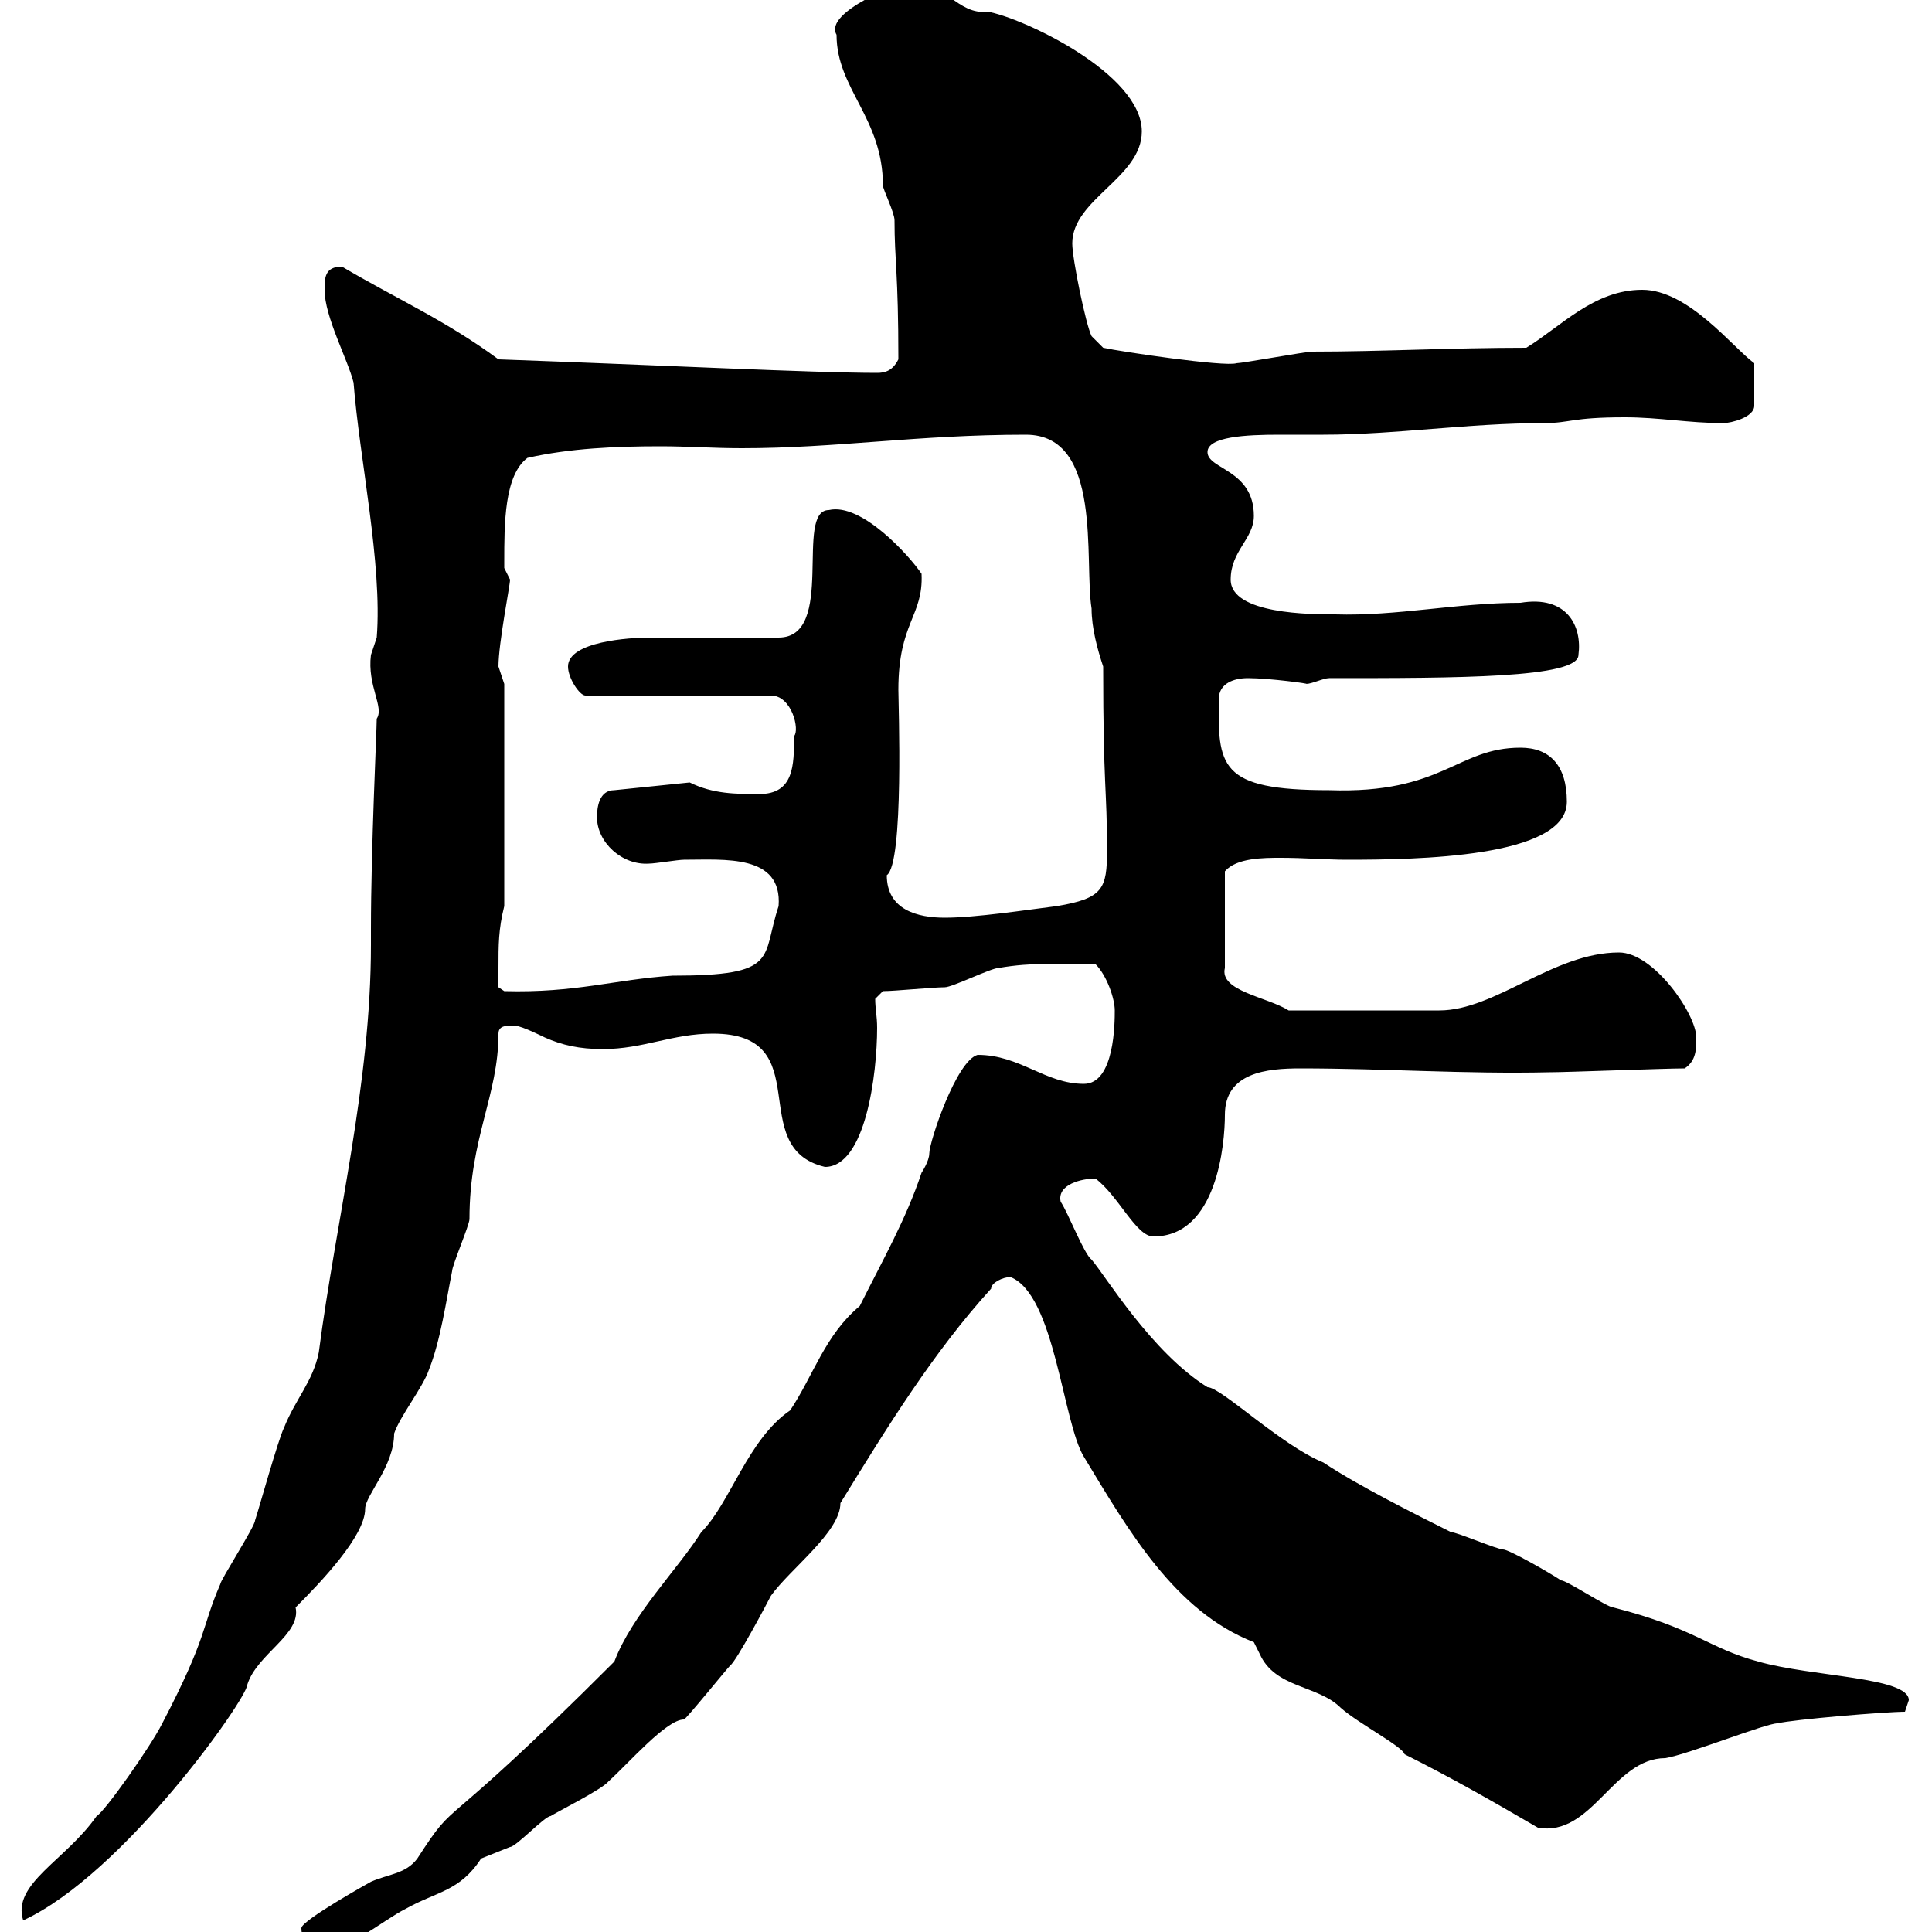 <svg xmlns="http://www.w3.org/2000/svg" xmlns:xlink="http://www.w3.org/1999/xlink" width="300" height="300"><path d="M46.80 299.40C46.80 301.80 48.90 303.60 49.50 303C54 303 59.40 298.20 63 296.40C67.80 293.70 71.40 293.70 74.70 288.60C74.70 288.60 79.20 286.80 79.20 286.80C80.10 286.80 84.60 282 85.50 282C86.40 281.40 93.60 277.80 94.50 276.60C97.80 273.60 103.50 267 106.20 267C106.50 267 112.80 259.20 113.40 258.60C114.30 258 119.10 249 119.70 247.80C122.70 243.60 130.50 237.90 130.50 233.40C137.70 221.70 144.90 210 153.90 200.10C153.90 199.20 155.70 198.30 156.90 198.30C163.80 201 165 220.80 168.30 226.20C175.20 237.60 182.40 250.20 194.70 255C194.70 255 195.60 256.80 195.60 256.80C198 262.20 204.60 261.60 208.20 265.20C210.90 267.60 217.80 271.20 218.10 272.40C225.30 276 231.60 279.60 238.80 283.80C247.20 285.30 250.50 273 258.60 273C262.20 272.40 274.20 267.60 276 267.60C278.40 267 292.80 265.80 295.80 265.80C295.80 265.80 296.40 264 296.40 264C296.40 260.40 281.40 260.40 273 258C265.20 255.90 263.40 252.90 250.50 249.60C249.60 249.60 243.30 245.40 242.40 245.40C240.60 244.20 234.30 240.60 233.40 240.60C232.50 240.60 226.20 237.90 225.30 237.90C219.90 235.20 210.90 230.70 205.50 227.10C198.90 224.40 189.60 215.40 187.50 215.40C178.80 210 171.60 198 169.50 195.60C168.30 194.70 165.90 188.40 164.70 186.60C164.10 183.90 168 183 170.10 183C173.70 185.70 176.40 192 179.10 192C189 192 190.20 177.60 190.20 173.10C190.20 166.50 196.80 165.90 201.90 165.90C215.10 165.90 227.40 166.80 240.60 166.50C243.30 166.50 258.60 165.90 261.60 165.90C263.40 164.70 263.40 162.90 263.40 161.10C263.40 157.50 256.80 147.90 251.40 147.90C241.20 147.90 232.20 156.90 223.50 156.90L200.10 156.90C196.80 154.80 189.30 153.90 190.20 150.30L190.20 135.30C192 133.20 196.20 133.20 198.90 133.20C202.50 133.20 206.10 133.50 209.10 133.50C219.90 133.50 243.30 133.20 243.30 124.50C243.30 118.80 240.60 116.10 236.10 116.10C226.20 116.10 224.10 123.30 206.40 122.70C189.30 122.70 189 119.10 189.30 108C189.60 106.20 191.40 105.30 193.80 105.30C197.10 105.30 203.70 106.20 202.80 106.20C203.70 106.20 205.50 105.30 206.40 105.30C226.20 105.30 245.10 105.30 245.10 101.70C245.70 97.20 243.30 92.40 236.10 93.60C226.20 93.60 216.90 95.70 207.30 95.40C203.70 95.40 191.10 95.40 191.10 90C191.10 85.50 194.70 83.70 194.70 80.10C194.70 72.90 187.50 72.90 187.50 70.20C187.50 67.80 193.50 67.50 198.60 67.50C201.60 67.50 204.30 67.50 205.50 67.50C216.60 67.50 228 65.70 239.70 65.70C243.90 65.70 243.90 64.80 252.30 64.80C257.70 64.80 262.20 65.70 267.60 65.70C268.80 65.70 272.40 64.80 272.40 63L272.40 56.40C269.10 54 262.20 45 255 45C247.50 45 242.40 50.70 237 54C225.30 54 214.50 54.60 203.70 54.60C202.80 54.60 192.90 56.40 192 56.40C190.20 57 174 54.60 171.30 54L169.50 52.20C168.60 50.40 166.50 40.20 166.50 37.80C166.50 30.90 177.30 27.60 177.30 20.40C177.30 11.40 158.70 2.70 153.30 1.80C148.80 2.40 146.40-3 141.60-3C140.40-3 127.80 1.80 129.90 5.40C129.90 13.80 137.10 18.30 137.10 28.80C137.10 29.40 138.90 33 138.90 34.20C138.90 40.50 139.50 42.30 139.50 55.80C138.60 57.60 137.40 57.90 136.20 57.90C126.30 57.90 102.60 56.70 77.40 55.80C69.30 49.80 61.20 46.20 53.10 41.40C50.40 41.40 50.40 43.20 50.40 45C50.40 49.20 54 55.80 54.90 59.40C55.80 71.10 59.40 87.60 58.50 99C58.50 99 57.60 101.70 57.60 101.70C57 106.50 59.70 109.80 58.50 111.60C58.50 113.40 57.60 131.70 57.60 144.30L57.60 146.70C57.60 168.30 52.20 189.30 49.50 210C48.60 214.50 45.90 217.20 44.10 221.70C43.20 223.50 40.20 234.30 39.60 236.10C39.60 237 34.20 245.40 34.20 246C31.20 252.90 32.40 253.80 25.20 267.60C23.40 271.20 16.20 281.40 15 282C10.20 288.90 1.80 292.50 3.60 298.20C19.20 291 38.40 263.70 38.40 261.60C39.90 256.80 46.80 253.80 45.90 249.60C49.80 245.70 56.70 238.50 56.70 234.30C56.70 232.20 61.20 227.70 61.20 222.60C62.10 219.90 65.70 215.40 66.60 212.70C68.40 208.20 69.30 201.90 70.20 197.40C70.20 196.50 72.90 190.20 72.90 189.30C72.90 176.70 77.40 170.10 77.40 160.50C77.40 159 79.20 159.30 80.10 159.30C81 159.30 84.60 161.10 84.60 161.10C87.30 162.30 90 162.90 93.60 162.90C99.90 162.90 104.40 160.50 110.70 160.50C127.20 160.50 115.50 178.20 128.10 181.20C134.40 181.20 136.20 166.80 136.20 159.60C136.20 157.80 135.90 156.60 135.90 155.10L137.10 153.90C138.90 153.90 144.90 153.30 146.70 153.30C147.90 153.30 153.90 150.30 155.10 150.30C160.20 149.40 164.70 149.70 170.10 149.70C171.90 151.50 173.10 155.10 173.10 156.90C173.10 158.70 173.10 168.30 168.30 168.30C162.30 168.30 158.40 163.80 151.80 163.80C148.50 164.70 144.30 177.30 144.30 179.10C144.30 180.30 143.10 182.10 143.10 182.10C140.70 189.30 137.10 195.60 133.50 202.80C128.10 207.30 126.30 213.60 122.70 219C116.10 223.50 113.40 233.40 108.90 237.90C105.30 243.60 98.10 250.80 95.40 258C66.90 286.50 71.40 278.40 64.80 288.60C63 291 60.30 291 57.60 292.20C57.60 292.20 46.80 298.20 46.80 299.40ZM77.40 150.30C77.40 146.70 77.40 144.30 78.30 140.70L78.30 106.20C78.30 106.20 77.40 103.50 77.40 103.50C77.40 99.90 79.20 90.90 79.20 90C79.20 90 78.30 88.20 78.30 88.20C78.30 87.30 78.30 87.30 78.30 87.30C78.30 81.30 78.30 73.80 81.90 71.10C88.50 69.60 95.70 69.30 102.60 69.30C106.80 69.30 110.70 69.60 115.20 69.60C129.90 69.60 142.50 67.50 159.30 67.50C171.30 67.50 168.30 87 169.50 94.50C169.50 97.50 170.40 100.80 171.30 103.50C171.30 122.40 171.90 122.40 171.90 132C171.90 138 171.30 139.50 164.10 140.70C159.30 141.30 151.50 142.50 146.70 142.50C142.50 142.50 137.70 141.30 137.70 135.90C140.40 134.10 139.50 109.20 139.50 107.10C139.50 96.60 143.40 95.70 143.10 89.10C141.30 86.40 133.80 78 128.70 79.20C123.30 79.20 129.90 99 120.90 99C117.90 99 103.50 99 100.80 99C97.80 99 88.20 99.60 88.20 103.50C88.20 105.30 90 108 90.90 108L119.70 108C123 108 124.20 113.40 123.30 114.30C123.30 118.80 123.30 123.30 117.90 123.30C114.30 123.30 110.70 123.30 107.10 121.50L95.40 122.70C93 122.70 92.70 125.40 92.70 126.90C92.70 130.80 96.60 134.40 100.80 134.10C101.70 134.10 105.30 133.50 106.20 133.50C112.50 133.50 121.50 132.60 120.90 140.70C118.20 148.80 121.20 151.50 104.40 151.50C95.40 152.10 89.40 154.20 78.30 153.90L77.40 153.30C77.40 153.30 77.40 151.50 77.40 150.30Z"/></svg>